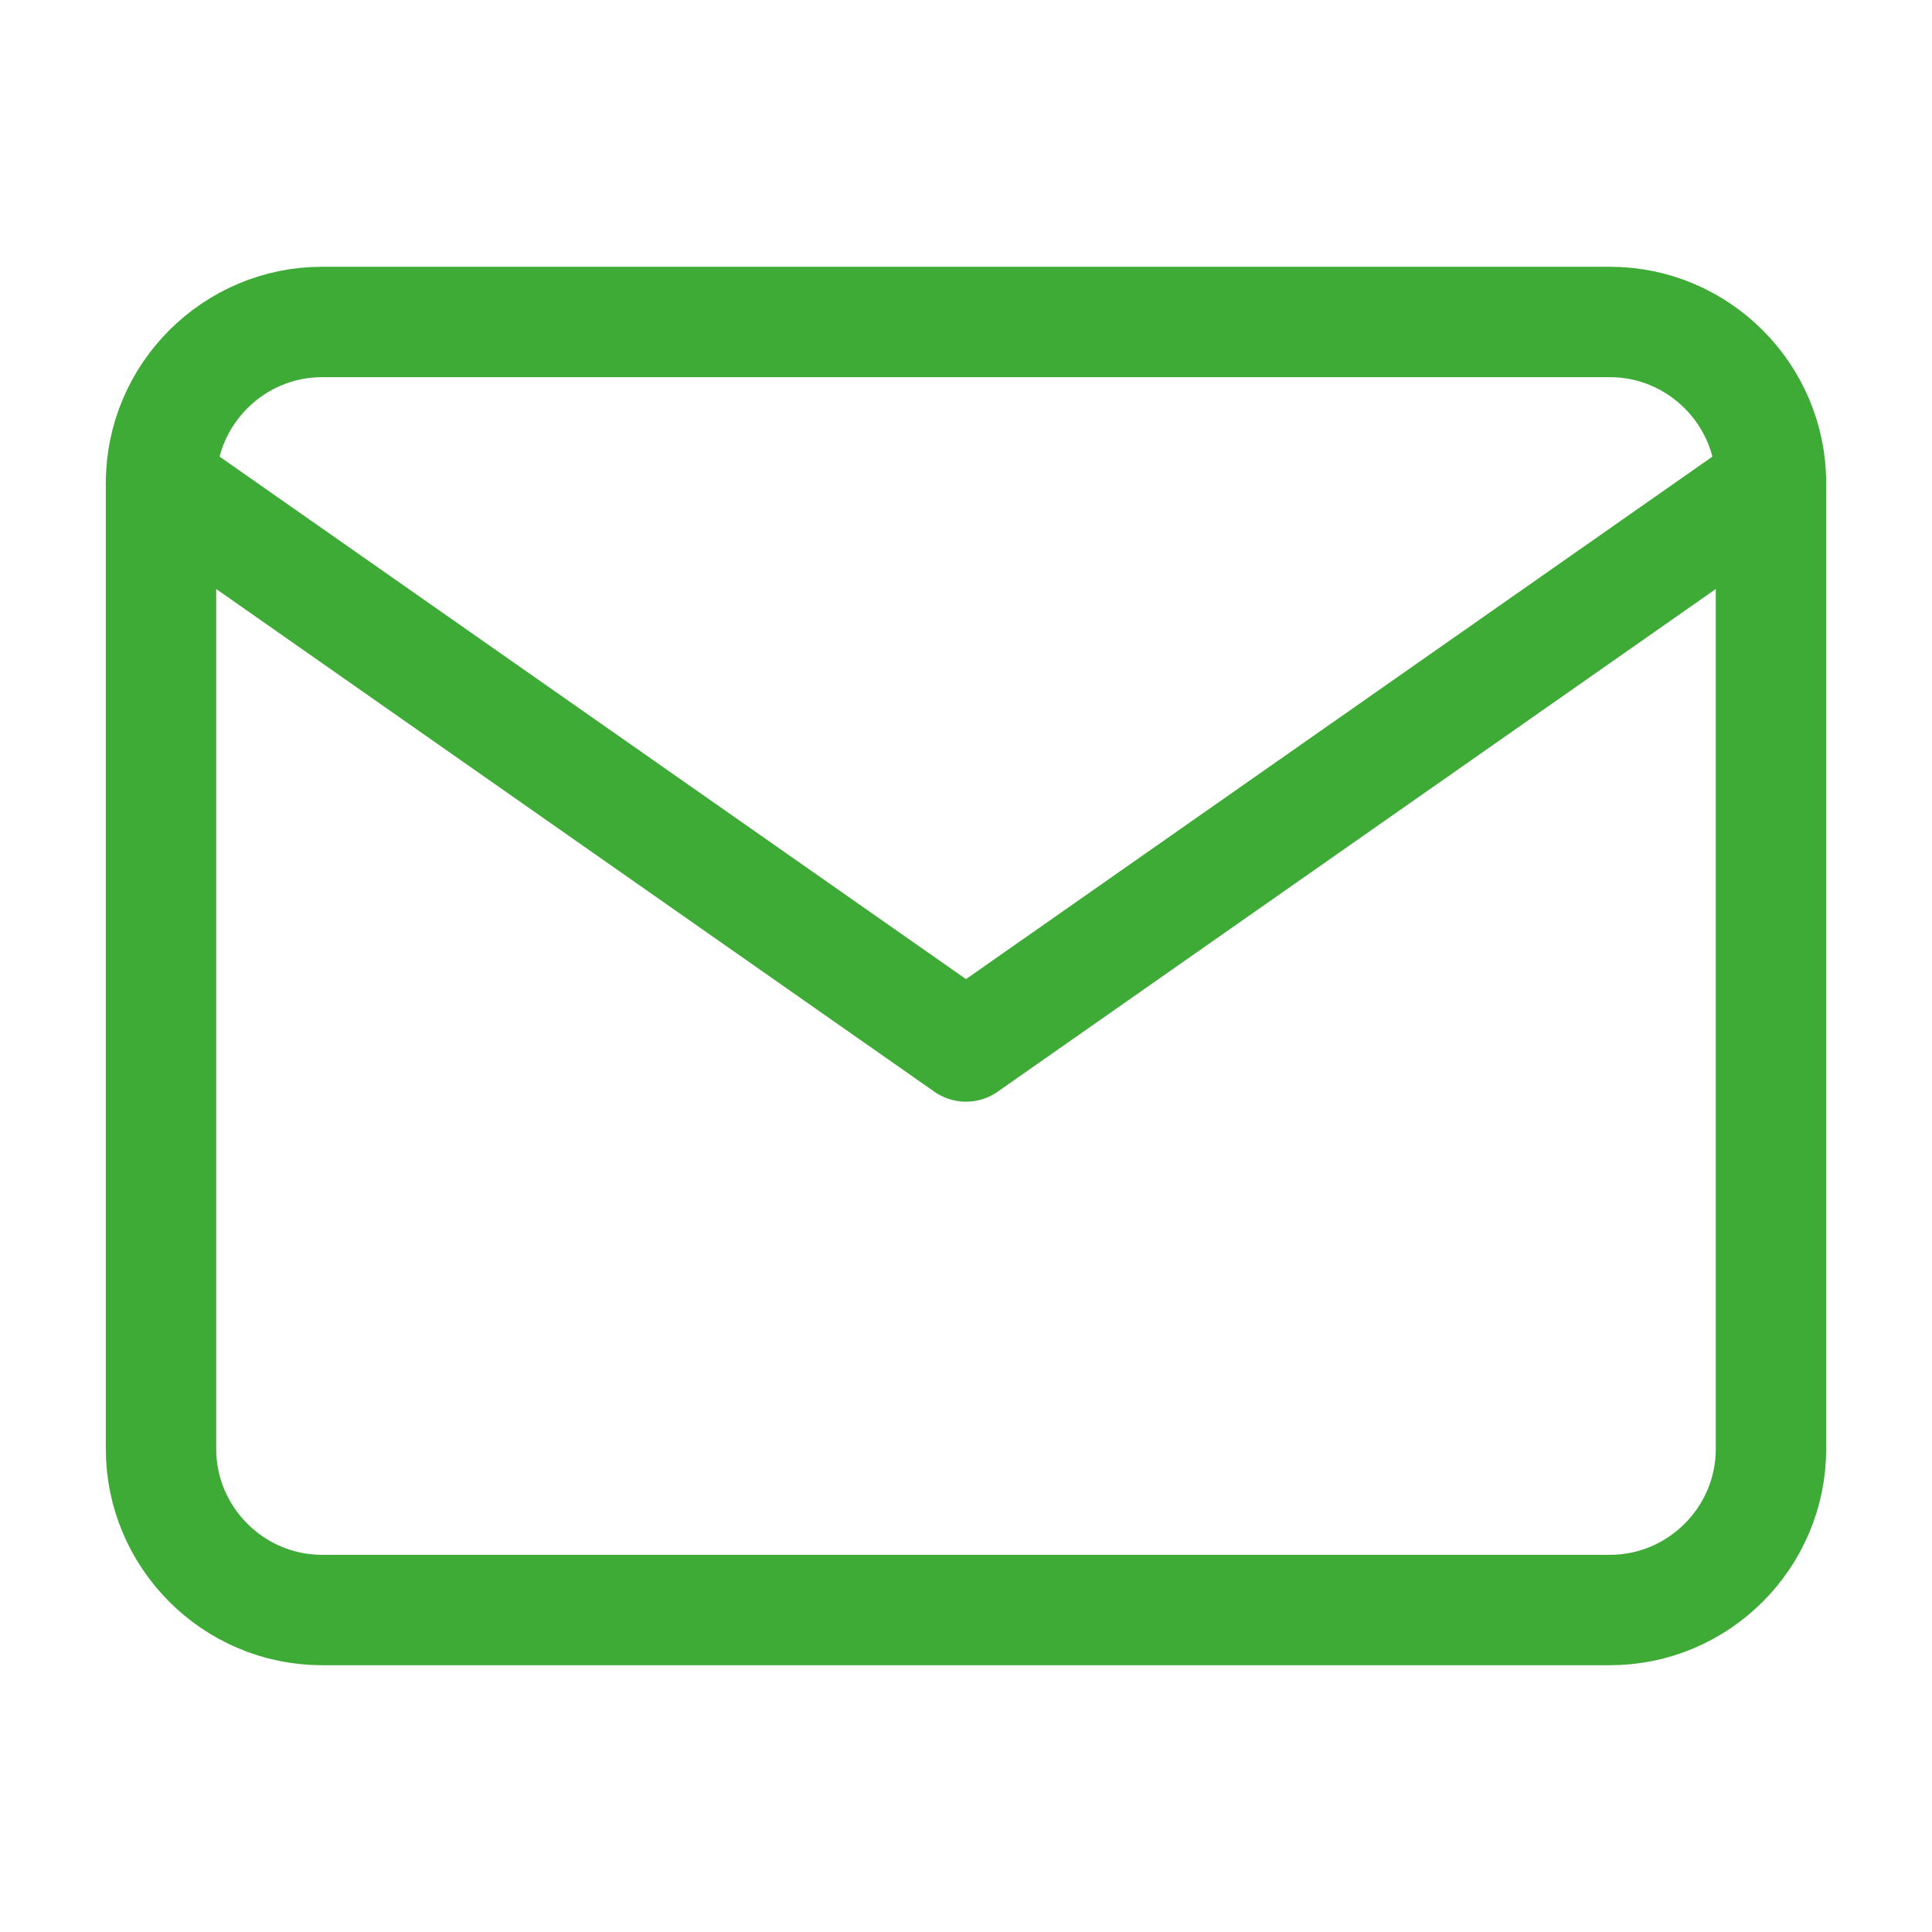 <svg width="35" height="35" viewBox="0 0 35 35" fill="none" xmlns="http://www.w3.org/2000/svg">
<path d="M5.833 5.833H29.167C30.771 5.833 32.083 7.146 32.083 8.75V26.25C32.083 27.854 30.771 29.167 29.167 29.167H5.833C4.229 29.167 2.917 27.854 2.917 26.25V8.75C2.917 7.146 4.229 5.833 5.833 5.833Z" stroke="#3EAB36" stroke-width="2" stroke-linecap="round" stroke-linejoin="round"/>
<path d="M32.083 8.75L17.5 18.958L2.917 8.75" stroke="#3EAB36" stroke-width="2" stroke-linecap="round" stroke-linejoin="round"/>
</svg>
